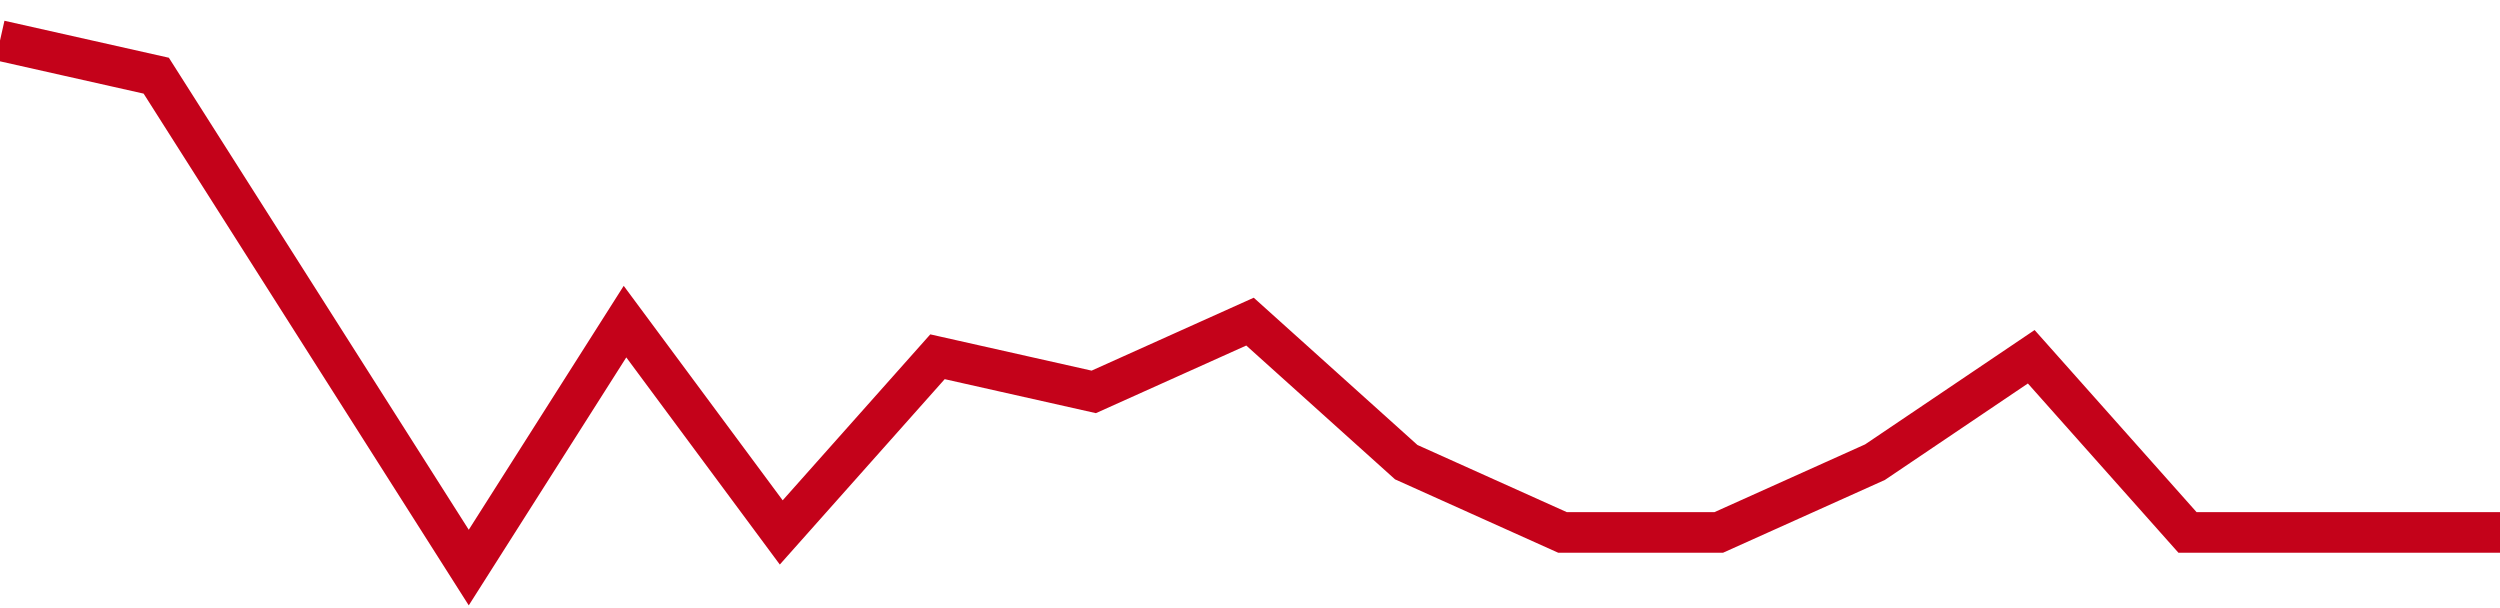 <!-- Generated with https://github.com/jxxe/sparkline/ --><svg viewBox="0 0 185 45" class="sparkline" xmlns="http://www.w3.org/2000/svg"><path class="sparkline--fill" d="M 0 3 L 0 3 L 11.562 5.6 L 23.125 23.8 L 34.688 42 L 46.25 23.8 L 57.812 39.4 L 69.375 26.4 L 80.938 29 L 92.5 23.8 L 104.062 34.2 L 115.625 39.4 L 127.188 39.4 L 138.75 34.2 L 150.312 26.4 L 161.875 39.4 L 173.438 39.4 L 185 39.4 V 45 L 0 45 Z" stroke="none" fill="none" ></path><path class="sparkline--line" d="M 0 3 L 0 3 L 11.562 5.6 L 23.125 23.8 L 34.688 42 L 46.25 23.8 L 57.812 39.4 L 69.375 26.4 L 80.938 29 L 92.5 23.8 L 104.062 34.2 L 115.625 39.4 L 127.188 39.4 L 138.75 34.2 L 150.312 26.4 L 161.875 39.4 L 173.438 39.4 L 185 39.4" fill="none" stroke-width="3" stroke="#C4021A" ></path></svg>